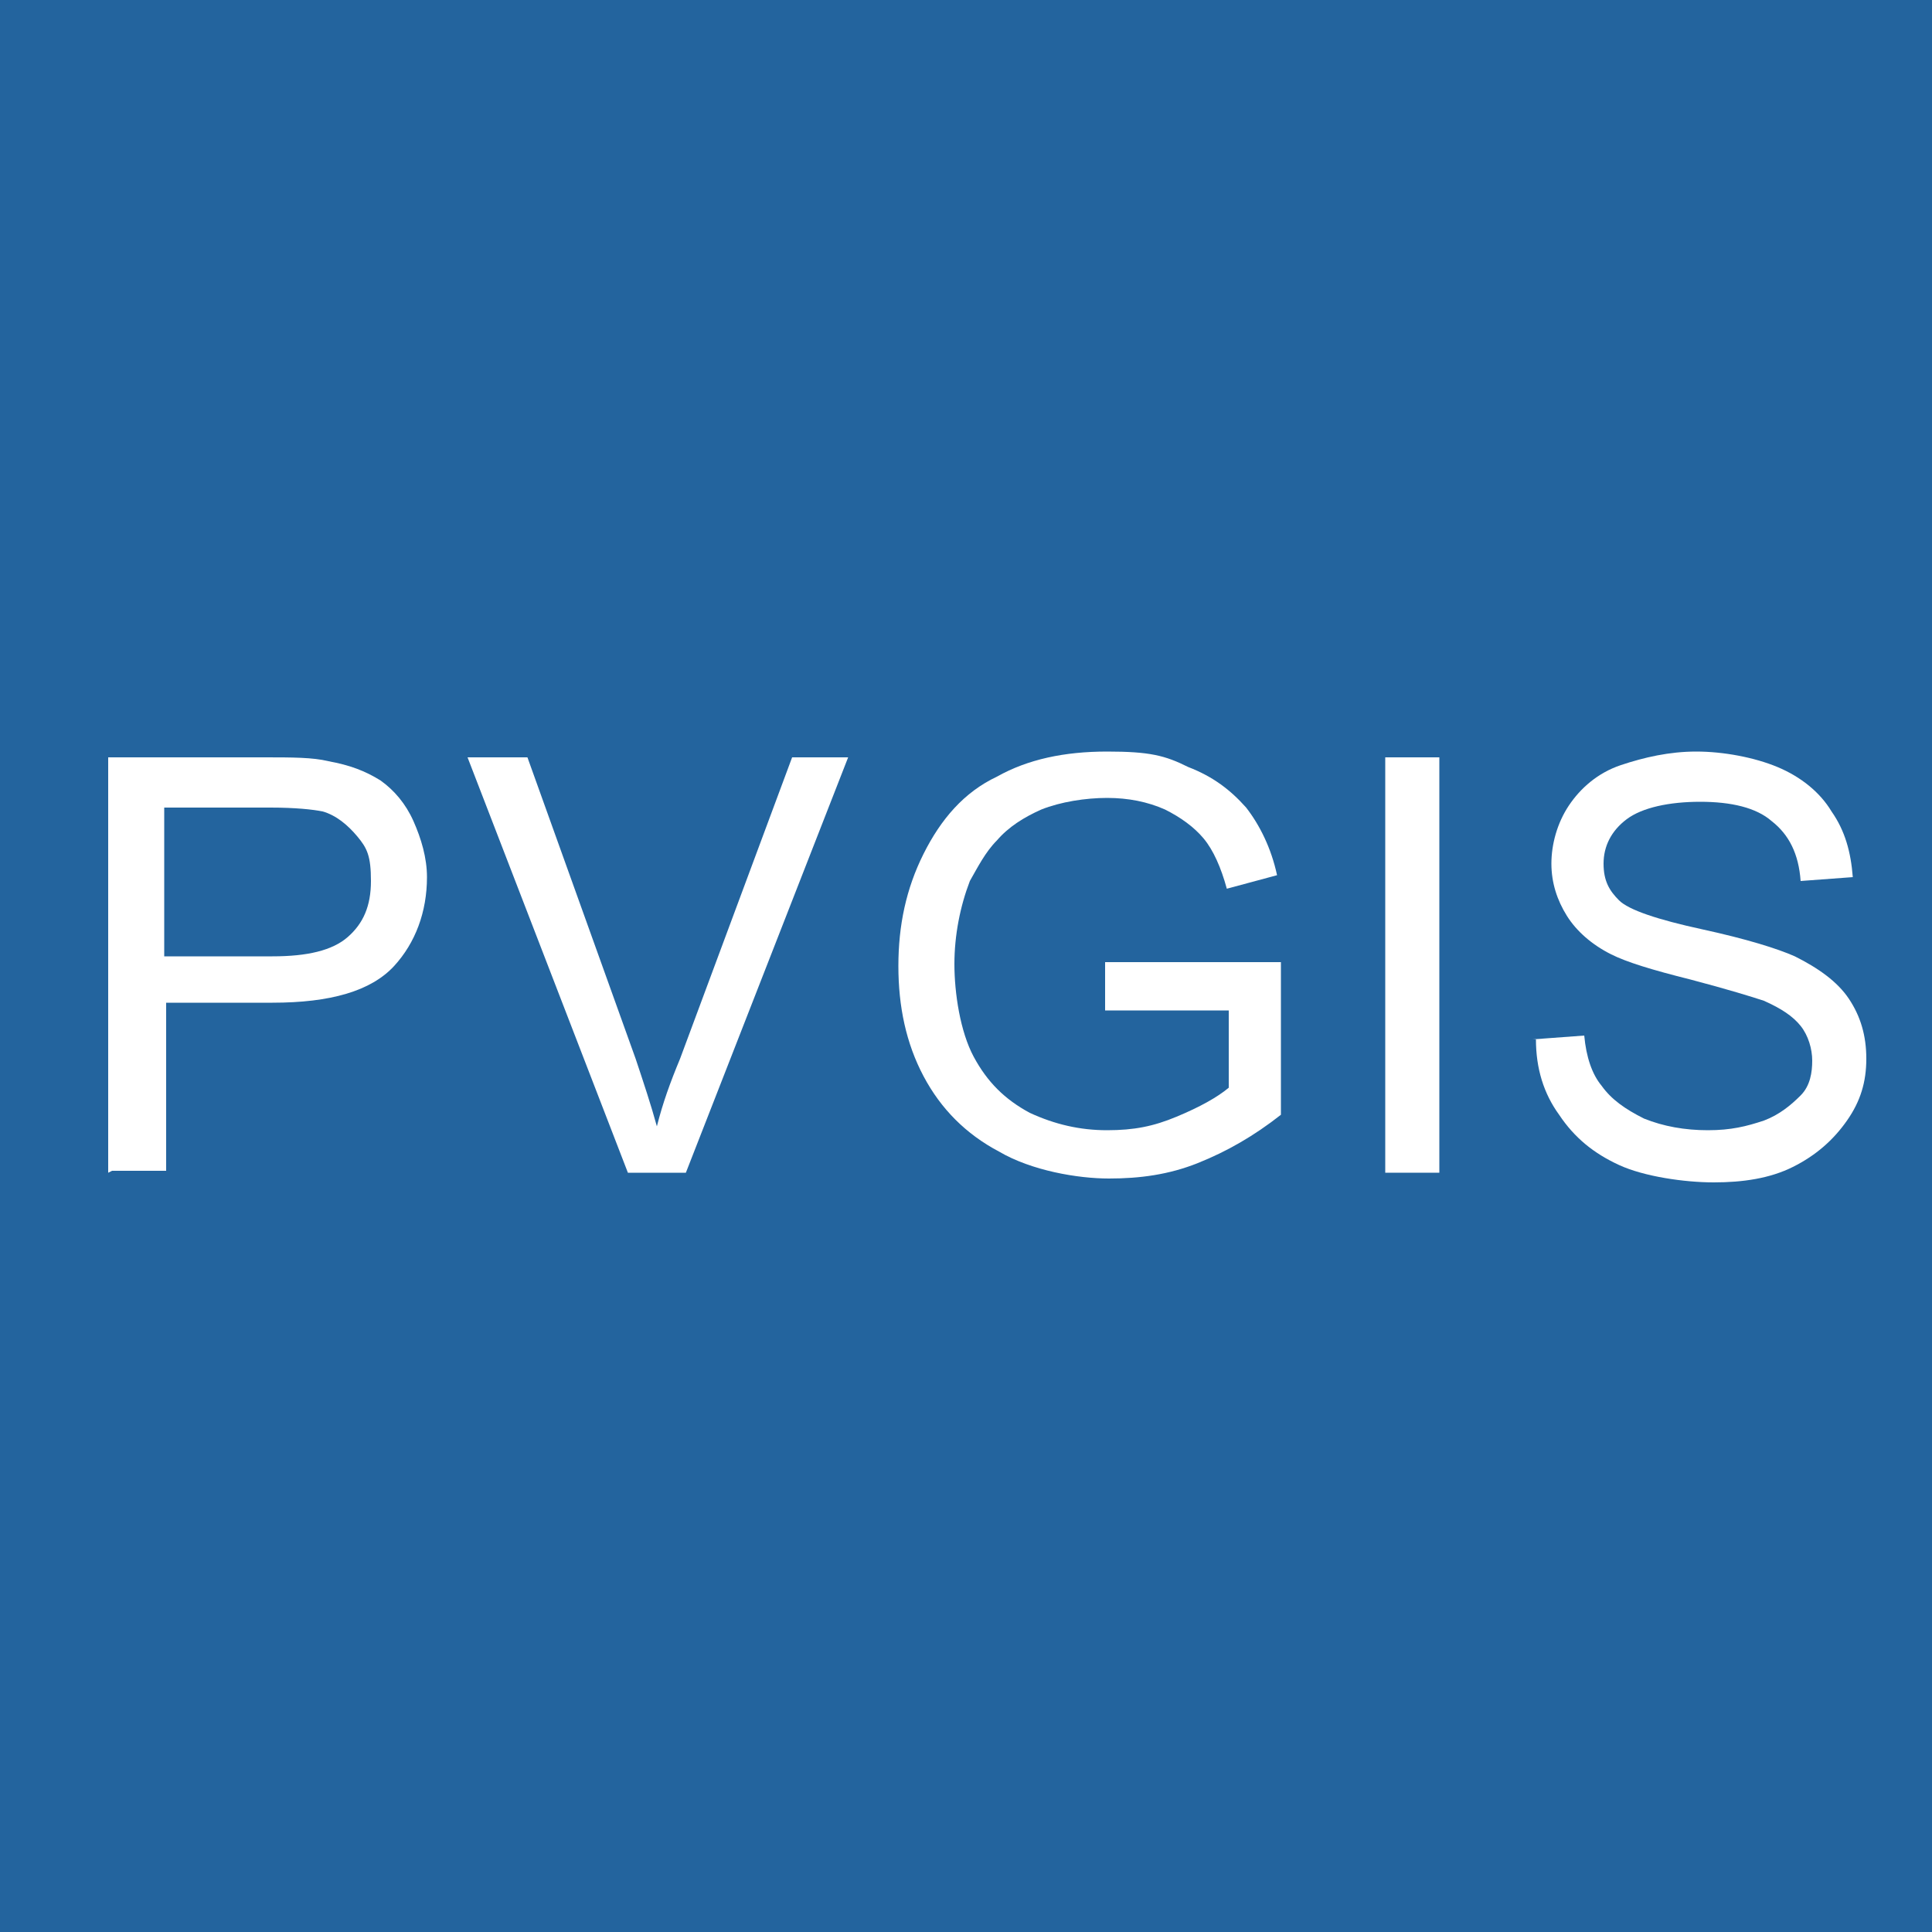 <?xml version="1.0" encoding="UTF-8"?>
<svg id="Capa_1" xmlns="http://www.w3.org/2000/svg" version="1.1" viewBox="0 0 100 100">
  <!-- Generator: Adobe Illustrator 29.1.0, SVG Export Plug-In . SVG Version: 2.1.0 Build 142)  -->
  <defs>
    <style>
      .st0 {
        fill: #fff;
      }

      .st1 {
        fill: #23649e;
      }
    </style>
  </defs>
  <rect class="st1" width="100" height="100"/>
  <g>
    <path class="st0" d="M5.6,60.7v-21.5h8.1c1.4,0,2.5,0,3.3.2,1.1.2,1.9.5,2.7,1,.7.5,1.3,1.2,1.7,2.1.4.9.7,1.9.7,2.9,0,1.8-.6,3.4-1.7,4.6-1.2,1.3-3.3,1.9-6.3,1.9h-5.5v8.7h-2.8ZM8.5,49.5h5.6c1.8,0,3.1-.3,3.9-1s1.2-1.6,1.2-2.9-.2-1.7-.7-2.3c-.5-.6-1.1-1.1-1.8-1.3-.5-.1-1.4-.2-2.7-.2h-5.5v7.7h0Z"/>
    <path class="st0" d="M32.5,60.7l-8.3-21.5h3.1l5.6,15.6c.4,1.2.8,2.4,1.1,3.5.3-1.2.7-2.3,1.2-3.5l5.8-15.6h2.9l-8.4,21.5h-2.9Z"/>
    <path class="st0" d="M57.2,52.3v-2.5h9.1s0,7.9,0,7.9c-1.4,1.1-2.8,1.9-4.3,2.5-1.5.6-3,.8-4.6.8s-4-.4-5.7-1.4c-1.7-.9-3-2.2-3.9-3.9-.9-1.7-1.3-3.6-1.3-5.7s.4-4,1.3-5.8c.9-1.8,2.1-3.2,3.8-4,1.6-.9,3.5-1.3,5.7-1.3s3,.2,4.2.8c1.3.5,2.2,1.2,3,2.1.7.9,1.3,2.1,1.6,3.5l-2.6.7c-.3-1.1-.7-2-1.2-2.6-.5-.6-1.2-1.1-2-1.5-.9-.4-1.9-.6-3-.6s-2.4.2-3.4.6c-.9.4-1.7.9-2.3,1.6-.6.6-1,1.4-1.4,2.1-.5,1.3-.8,2.8-.8,4.3s.3,3.5,1,4.8c.7,1.3,1.6,2.2,2.9,2.9,1.3.6,2.6.9,4,.9s2.4-.2,3.6-.7c1.2-.5,2.1-1,2.7-1.5v-4h-6.3Z"/>
    <path class="st0" d="M71.7,60.7v-21.5h2.8v21.5h-2.8Z"/>
    <path class="st0" d="M79.3,53.8l2.7-.2c.1,1.1.4,2,.9,2.6.5.7,1.2,1.2,2.2,1.7,1,.4,2.1.6,3.3.6s2-.2,2.9-.5c.8-.3,1.4-.8,1.9-1.3s.6-1.2.6-1.8-.2-1.3-.6-1.8-1-.9-1.9-1.3c-.6-.2-1.9-.6-3.8-1.1-2-.5-3.3-.9-4.1-1.3-1-.5-1.8-1.2-2.3-2-.5-.8-.8-1.7-.8-2.7s.3-2.1.9-3c.6-.9,1.5-1.7,2.7-2.1s2.5-.7,3.9-.7,3,.3,4.2.8,2.2,1.3,2.8,2.3c.7,1,1,2.1,1.1,3.4l-2.7.2c-.1-1.4-.6-2.4-1.5-3.1-.8-.7-2.1-1-3.7-1s-3,.3-3.8.9c-.8.6-1.2,1.4-1.2,2.3s.3,1.4.8,1.9c.5.5,2,1,4.3,1.5s3.9,1,4.8,1.4c1.2.6,2.2,1.3,2.8,2.2s.9,1.9.9,3.1-.3,2.2-1,3.2-1.6,1.8-2.8,2.4c-1.2.6-2.6.8-4.1.8s-3.6-.3-4.9-.9-2.3-1.4-3.1-2.6c-.8-1.1-1.2-2.4-1.2-3.9Z"/>
  </g>
</svg>